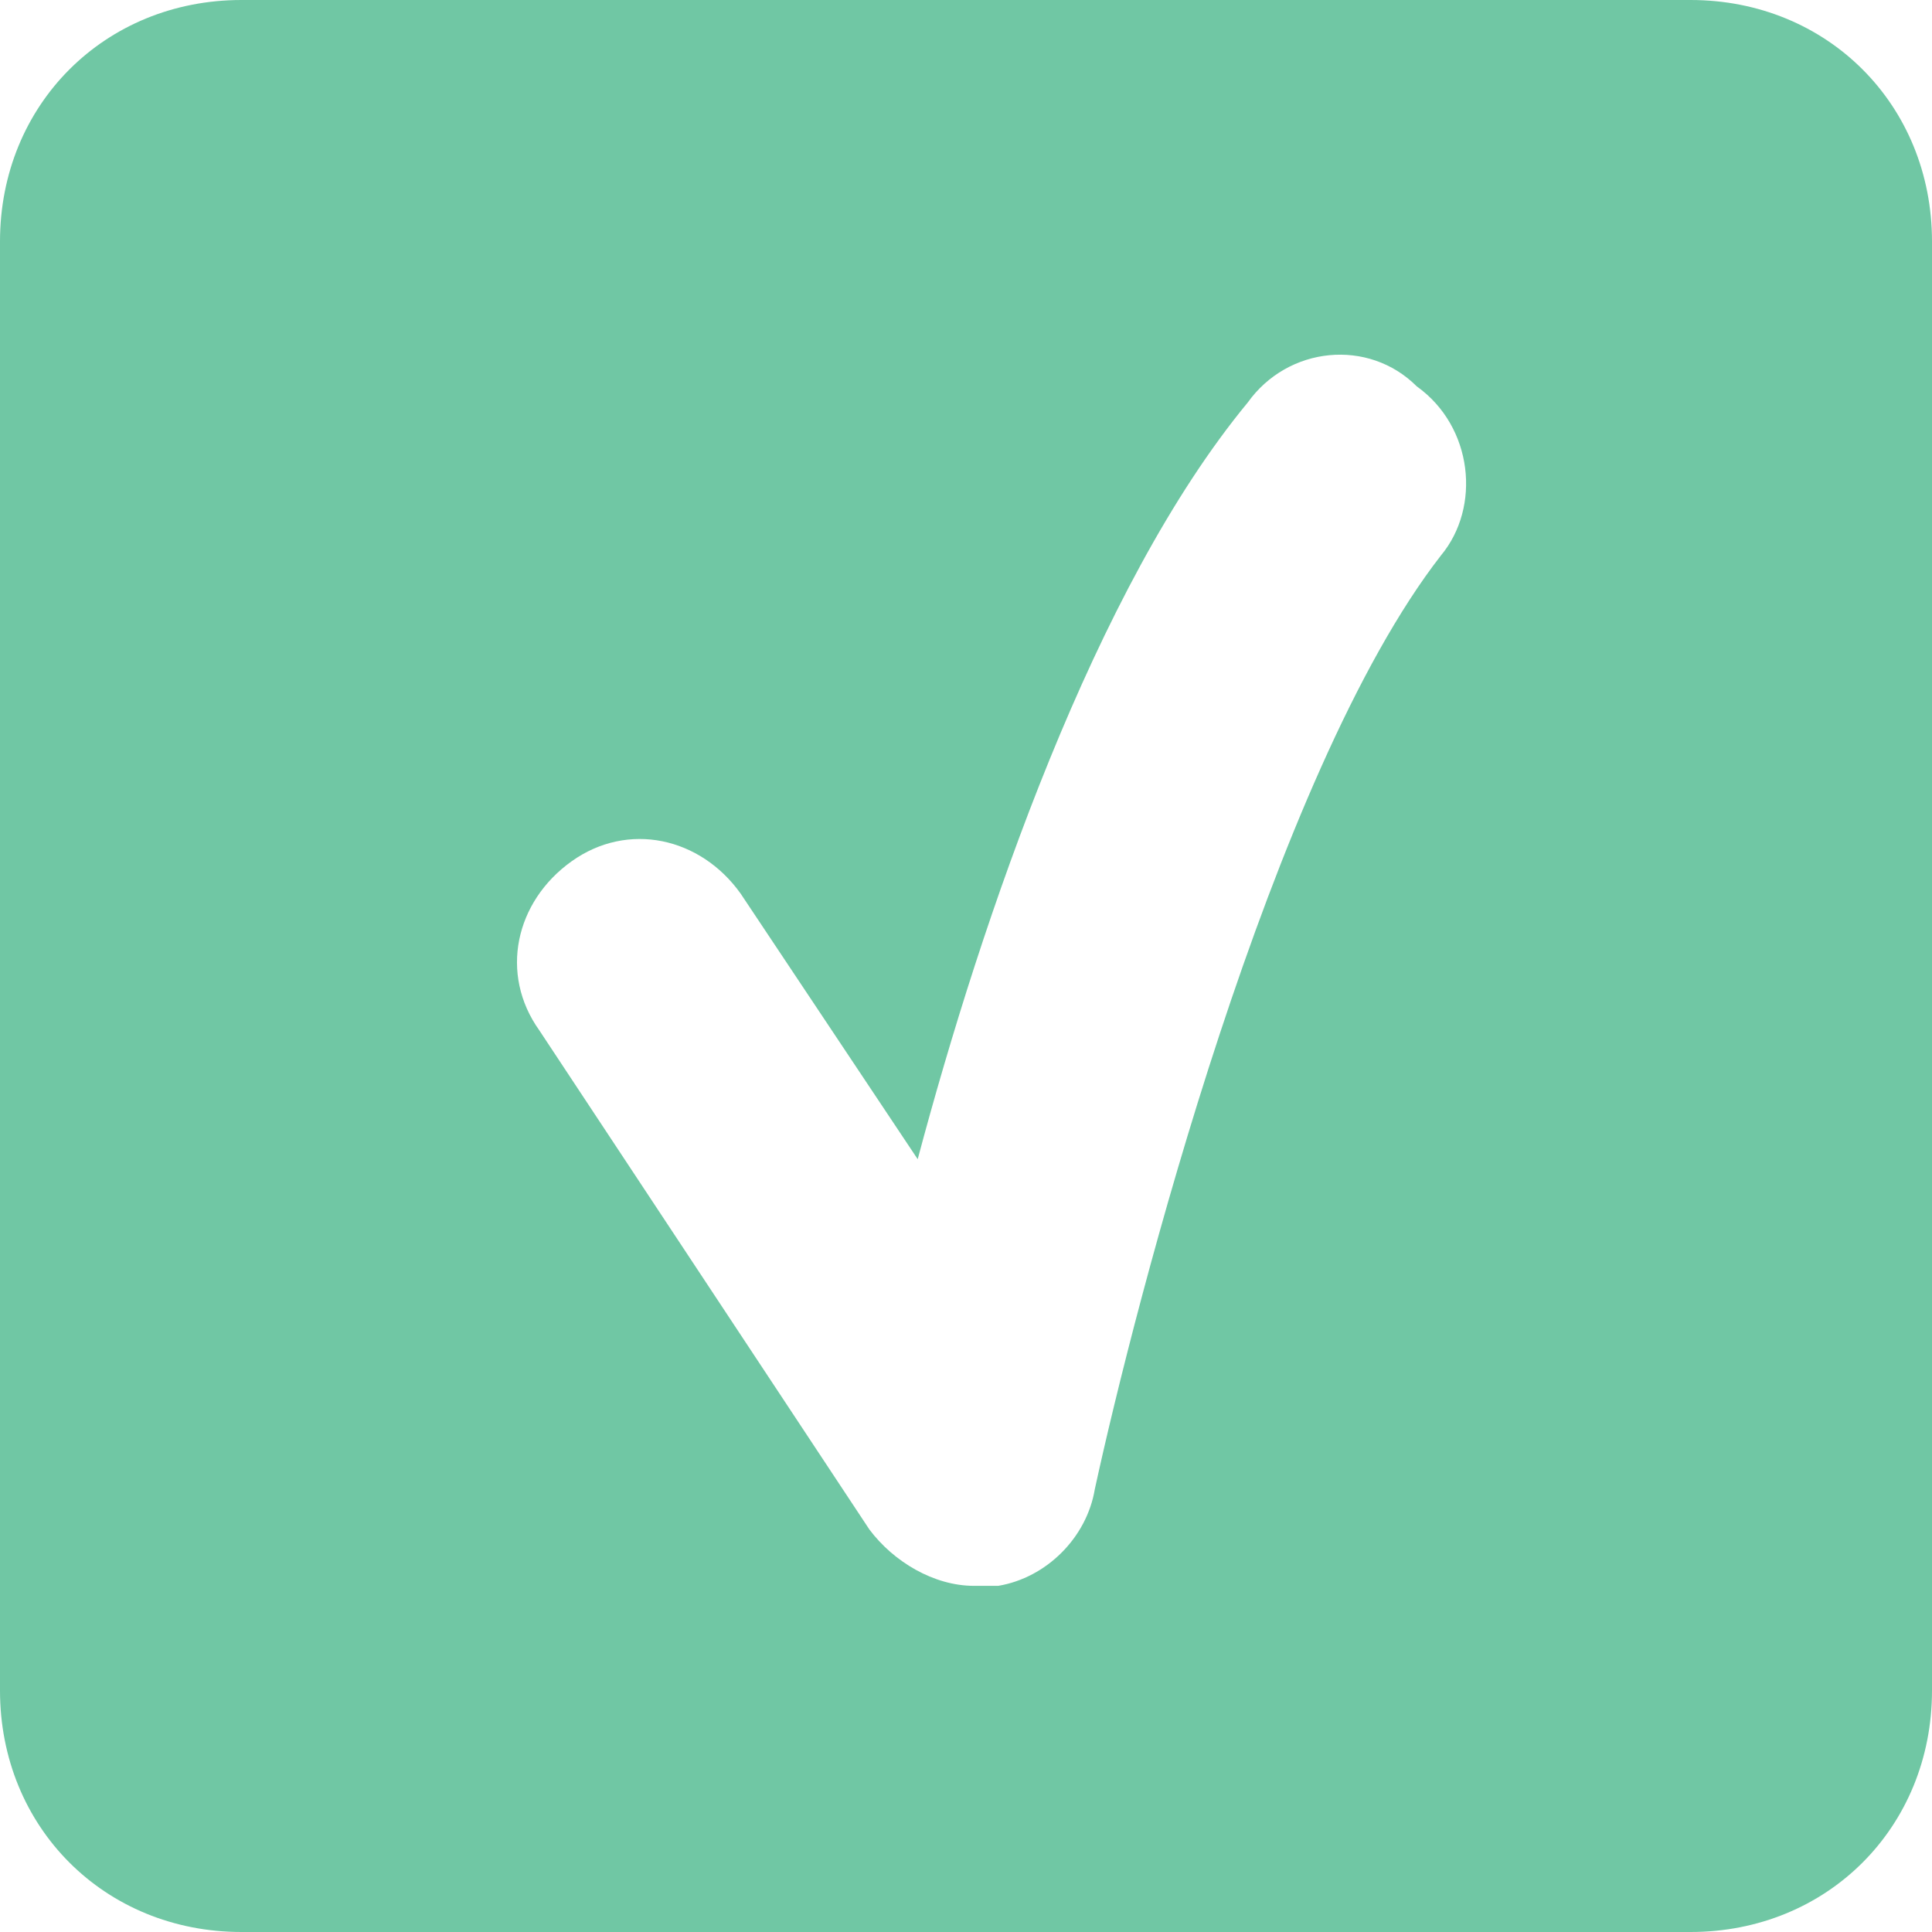 <?xml version="1.0" encoding="UTF-8"?> <!-- Generator: Adobe Illustrator 26.0.1, SVG Export Plug-In . SVG Version: 6.00 Build 0) --> <svg xmlns="http://www.w3.org/2000/svg" xmlns:xlink="http://www.w3.org/1999/xlink" id="Layer_1" x="0px" y="0px" viewBox="0 0 24 24" style="enable-background:new 0 0 24 24;" xml:space="preserve"> <style type="text/css"> .st0{fill:#70C7A4;} </style> <path class="st0" d="M21,0H3C1.3,0,0,1.3,0,3v18c0,1.7,1.3,3,3,3h18c1.7,0,3-1.3,3-3V3C24,1.3,22.7,0,21,0z M17.9,6.9 c-2.1,2.7-3.8,9.3-4.3,11.6c-0.1,0.6-0.6,1.1-1.2,1.2c-0.1,0-0.2,0-0.3,0c-0.5,0-1-0.3-1.3-0.7l-4.1-6.2c-0.5-0.7-0.3-1.6,0.4-2.1 c0.7-0.5,1.6-0.3,2.1,0.4l2.2,3.3c0.8-3,2.2-7.1,4.1-9.4c0.5-0.7,1.5-0.8,2.1-0.2C18.3,5.3,18.4,6.3,17.9,6.9z"></path> </svg> 